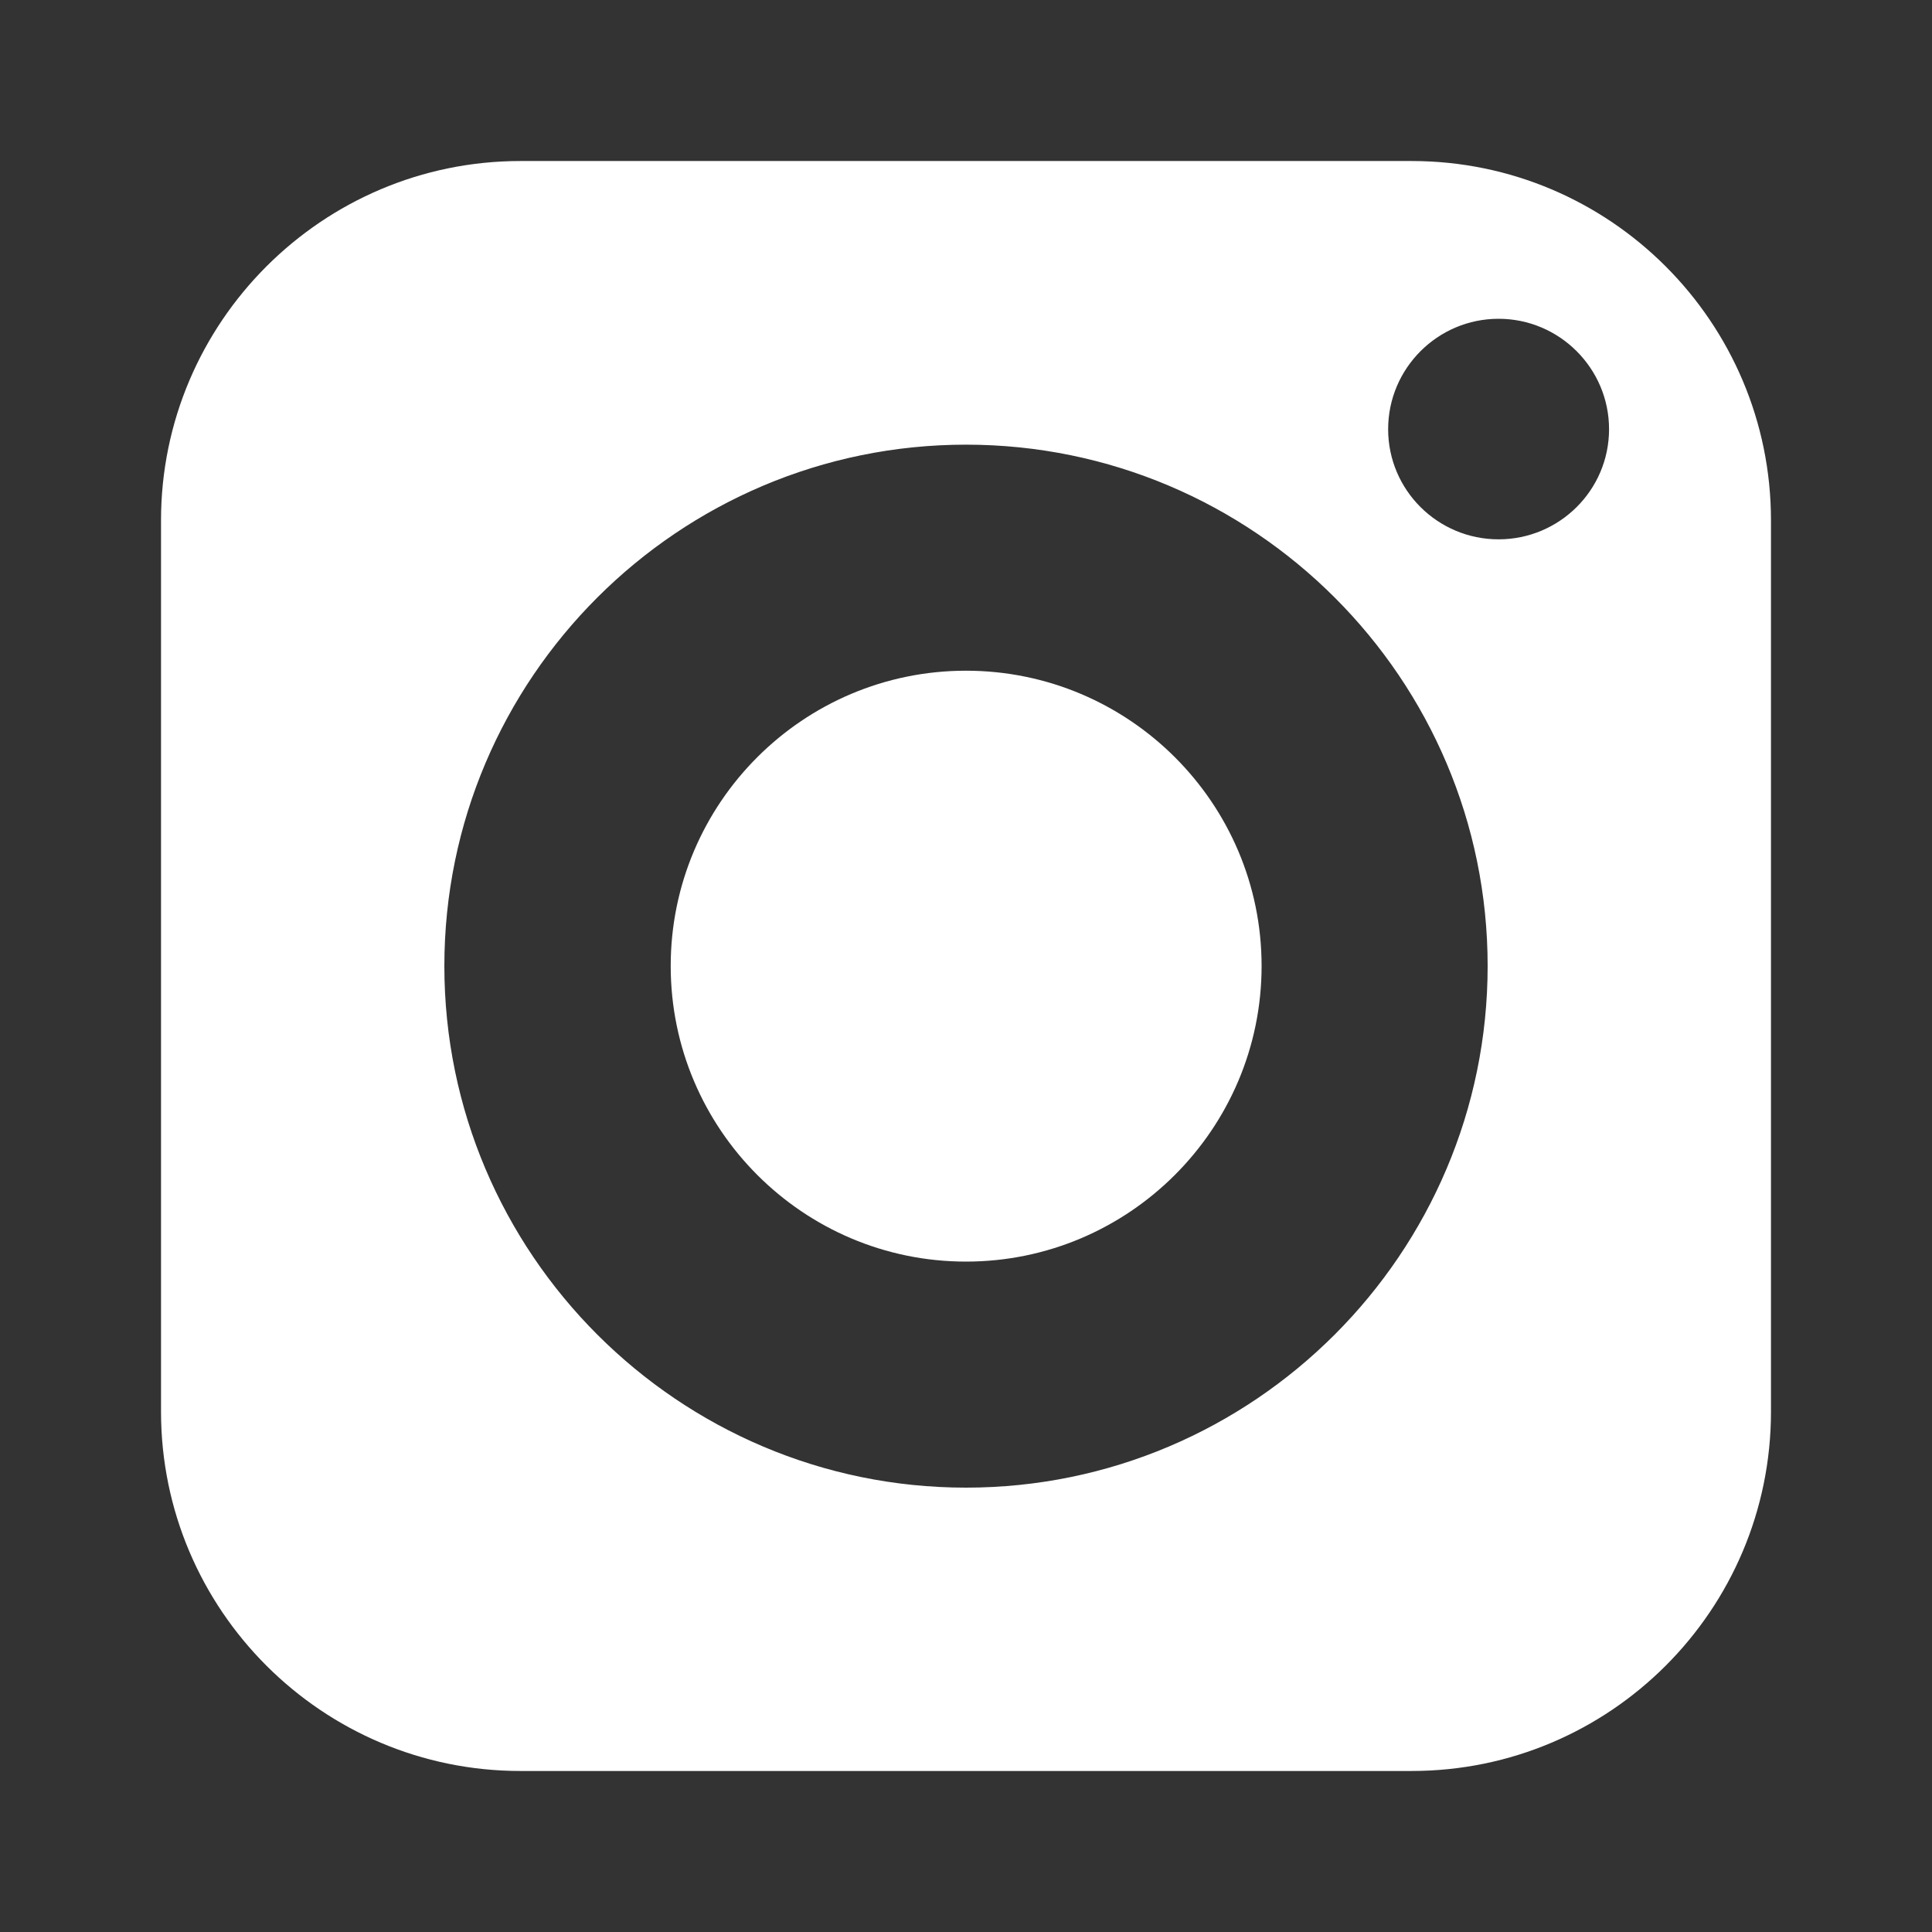 <svg width="32" height="32" viewBox="0 0 32 32" fill="none" xmlns="http://www.w3.org/2000/svg">
<rect x="0" y="0" width="32" height="32" fill="#333333" stroke="none"/>
<path d="M16 11.109C13.301 11.109 11.109 13.301 11.109 16C11.109 18.699 13.301 20.896 16 20.896C18.699 20.896 20.896 18.699 20.896 16C20.896 13.301 18.699 11.109 16 11.109Z" fill="white"/>
<path d="M23.381 2.667H8.619C5.339 2.667 2.667 5.338 2.667 8.618V23.381C2.667 26.666 5.339 29.333 8.619 29.333H23.381C26.667 29.333 29.333 26.666 29.333 23.381V8.618C29.333 5.338 26.667 2.667 23.381 2.667ZM16 24.64C11.237 24.64 7.36 20.762 7.36 16C7.36 11.237 11.237 7.365 16 7.365C20.763 7.365 24.64 11.237 24.64 16C24.64 20.762 20.763 24.64 16 24.64ZM24.821 8.933C23.813 8.933 22.992 8.117 22.992 7.109C22.992 6.101 23.813 5.28 24.821 5.28C25.829 5.28 26.651 6.101 26.651 7.109C26.651 8.117 25.829 8.933 24.821 8.933Z" fill="white"/>
</svg>
